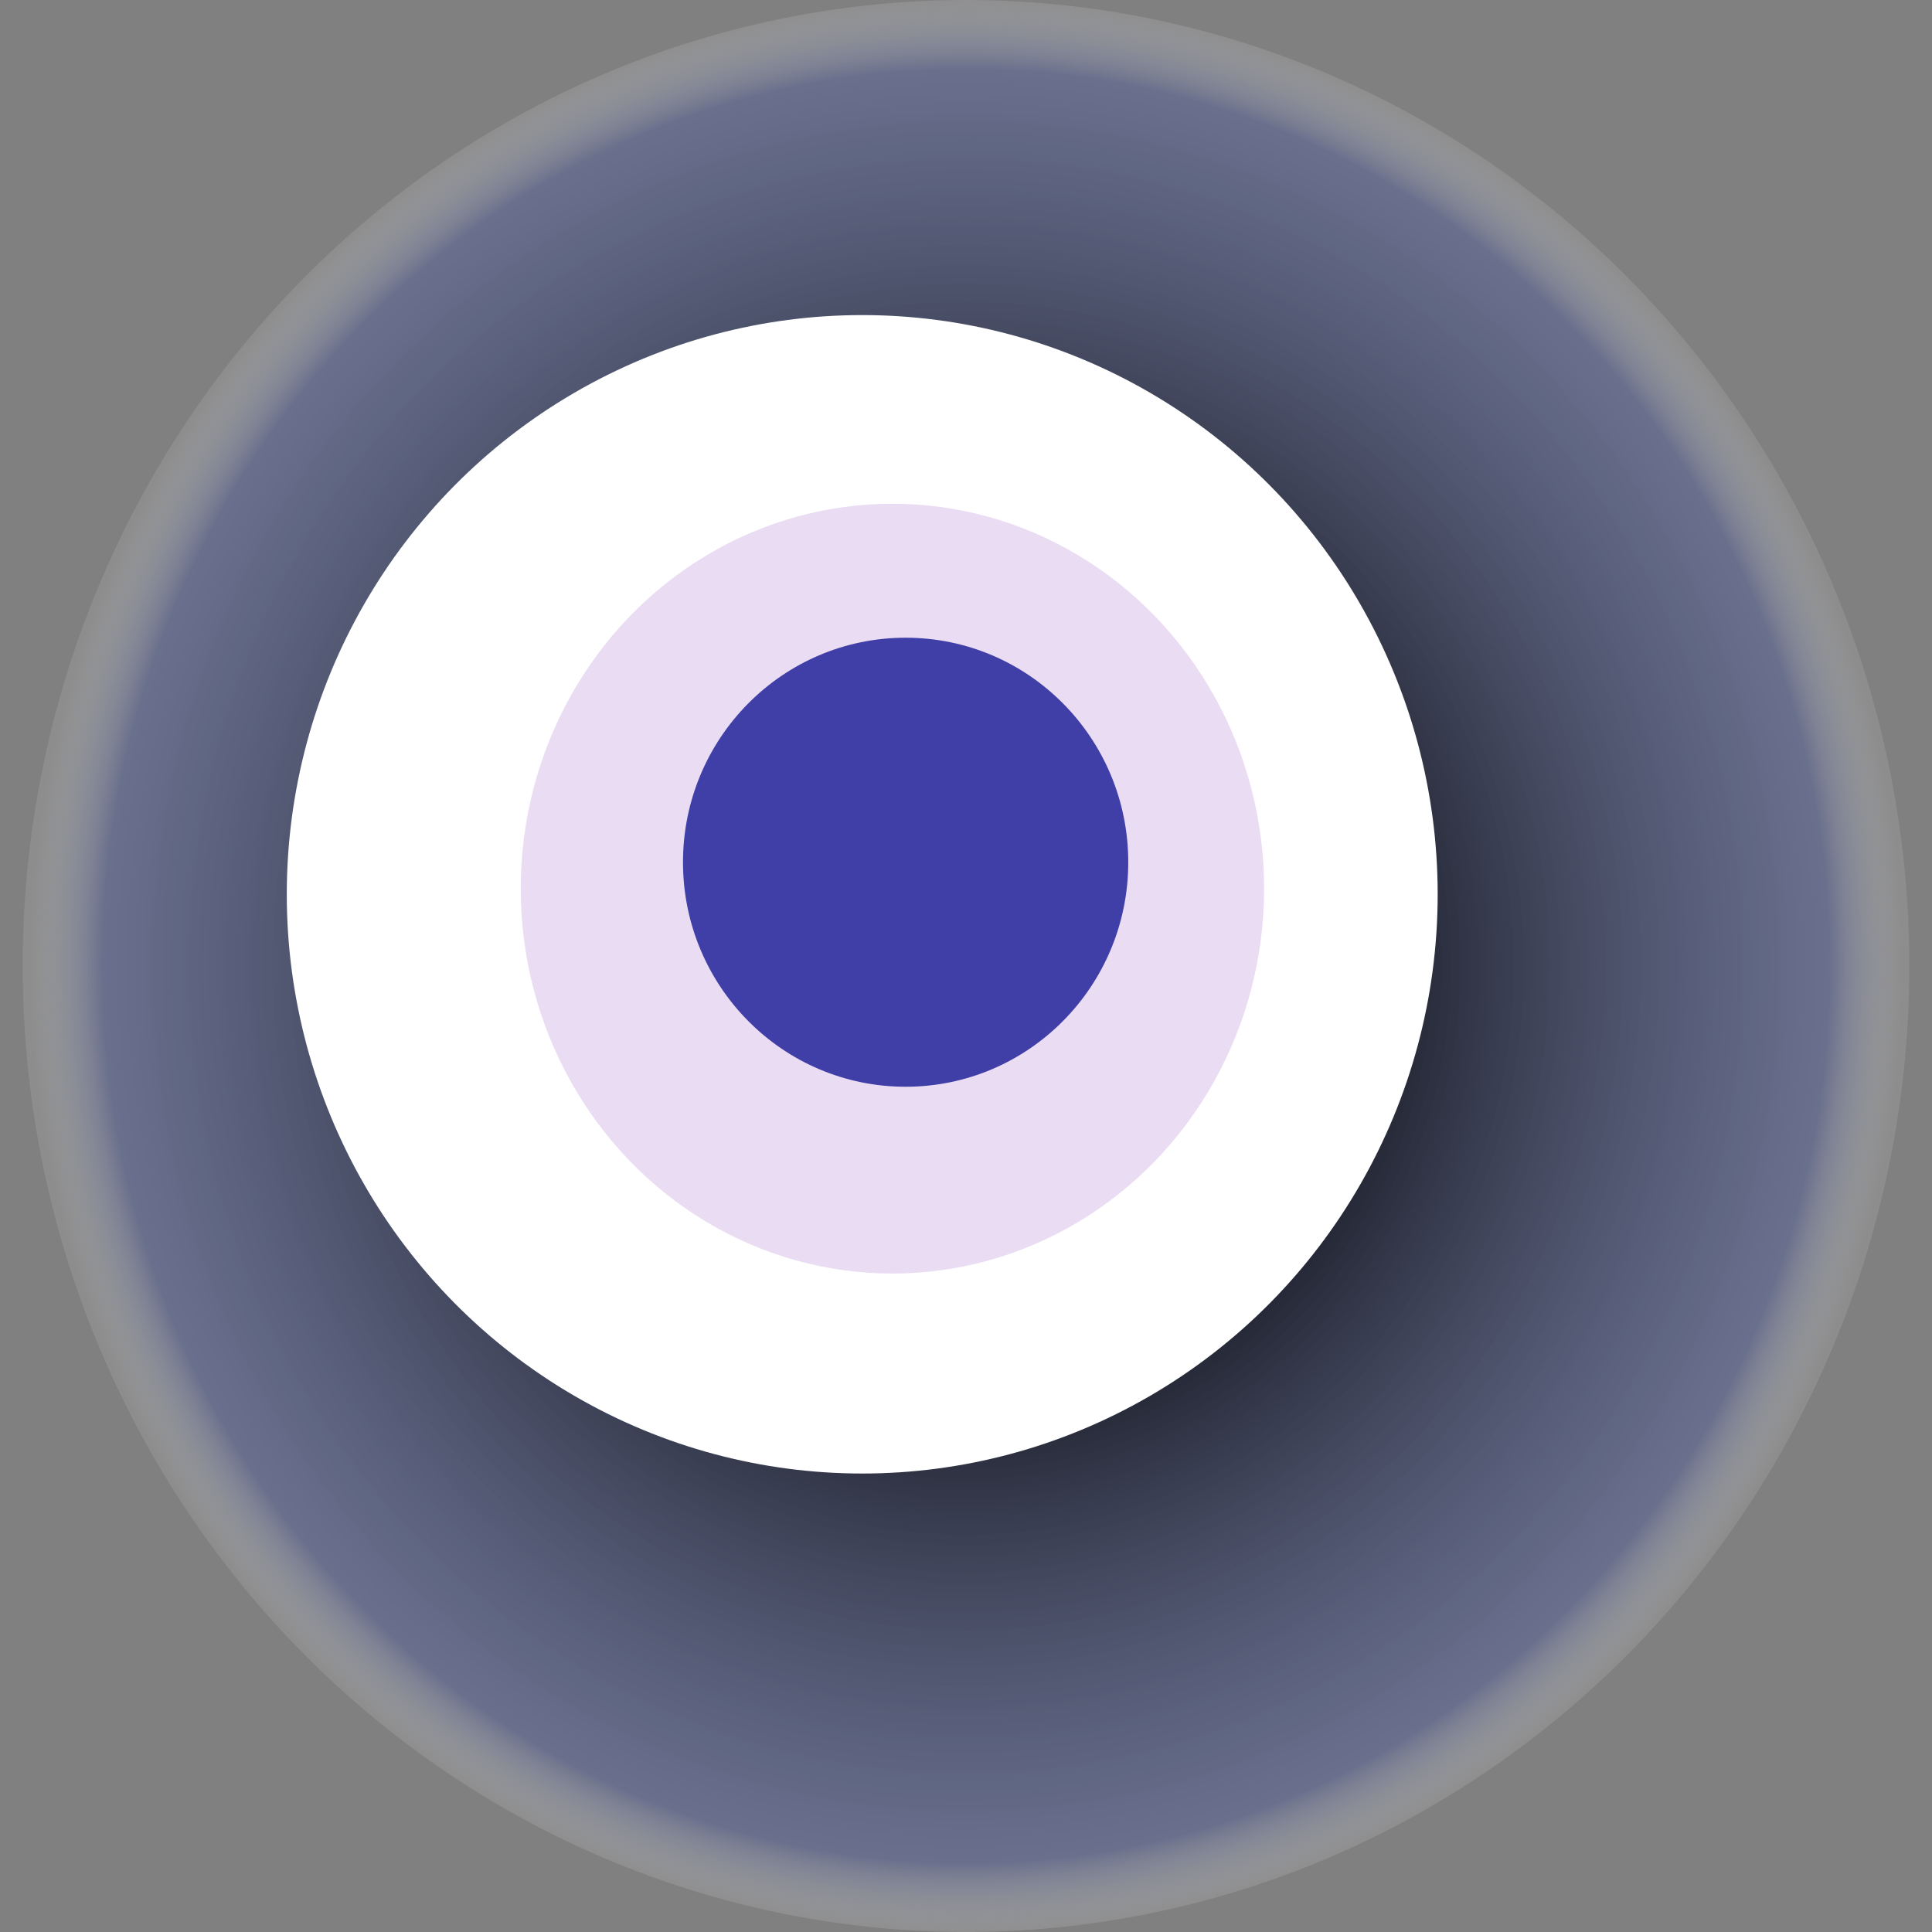 <svg width="1024" height="1024" xmlns="http://www.w3.org/2000/svg"><rect width="100%" height="100%" fill="#808080" stroke="none"/><g><title>0x9477861457123c55cd34c608068c58af2bff5dc8</title><ellipse ry="512" rx="500" cy="512" cx="512" fill="url(#e_1_g)"/><ellipse ry="307" rx="305" cy="474" cx="457" fill="#FFF"/><ellipse ry="204" rx="197" cy="471" cx="473" fill="rgba(152,81,193,0.2)"/><ellipse ry="119" rx="118" cy="457" cx="480" fill="rgba(22, 24, 150, 0.8)"/><animateTransform attributeName="transform" begin="0s" dur="19s" type="rotate" from="360 512 512" to="0 512 512" repeatCount="indefinite"/><defs><radialGradient id="e_1_g"><stop offset="30%" stop-color="#000"/><stop offset="92%" stop-color="rgba(82,95,152,0.5)"/><stop offset="100%" stop-color="rgba(255,255,255,0.1)"/></radialGradient></defs></g></svg>